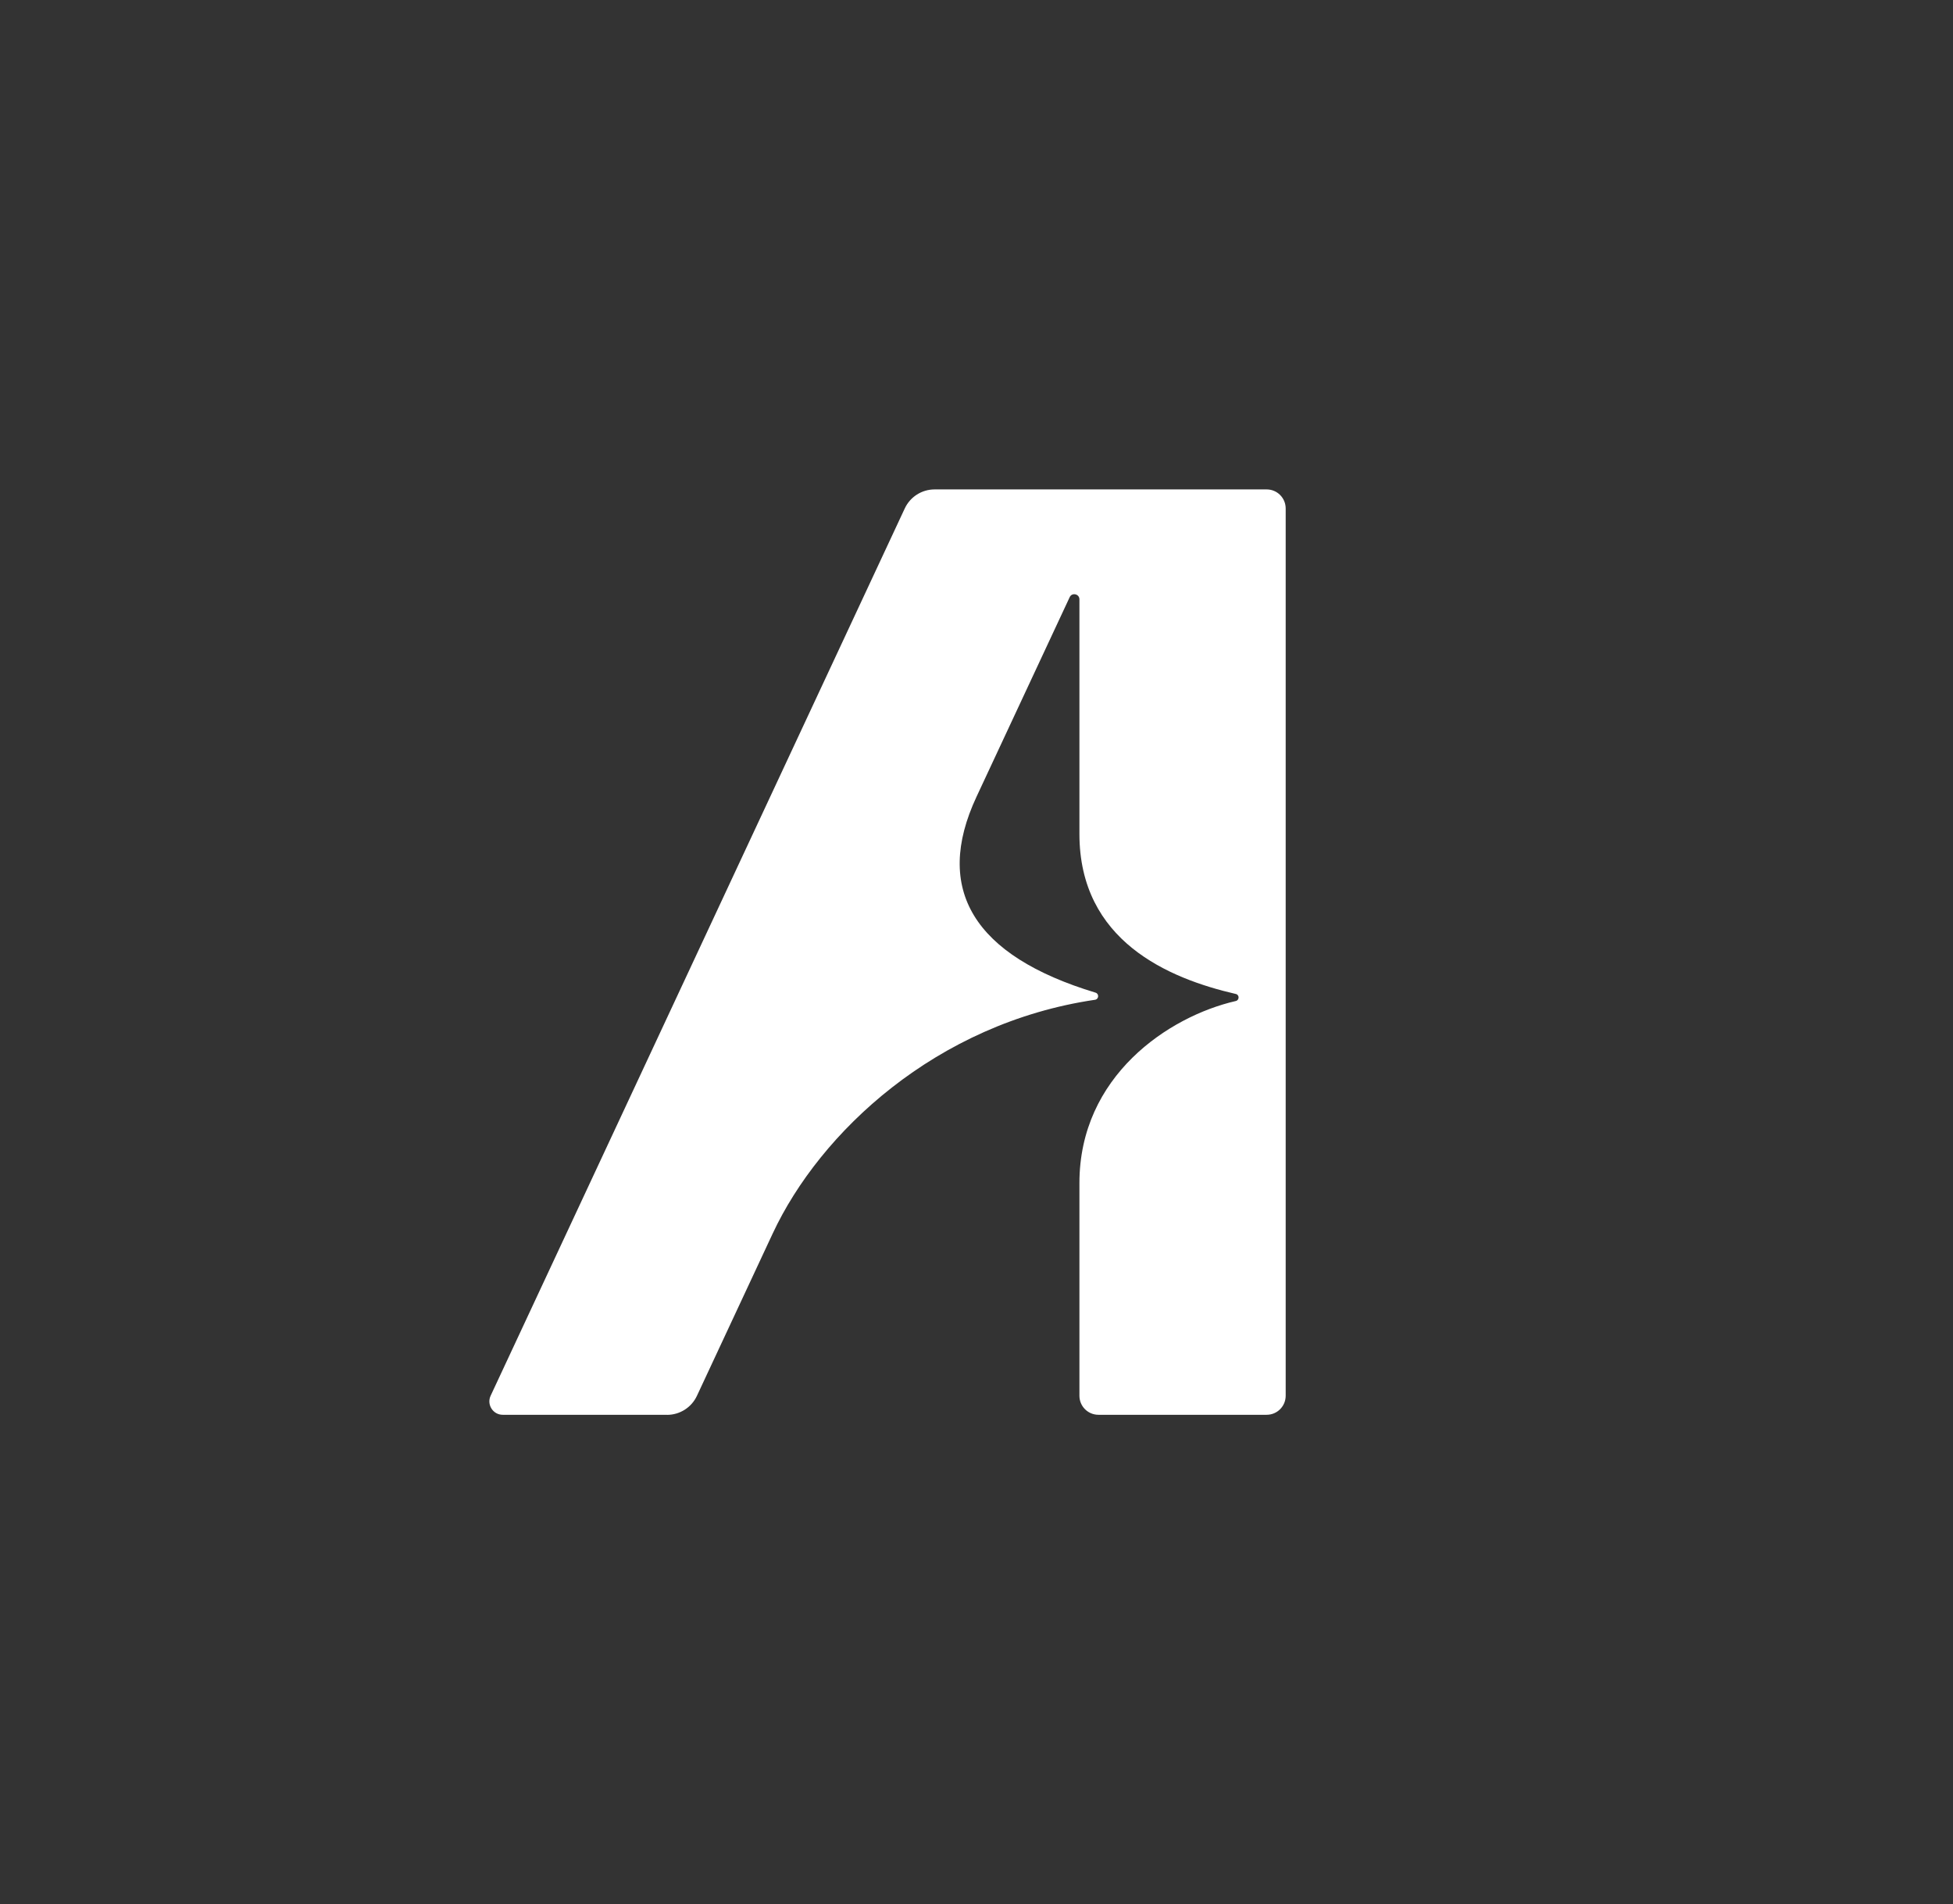 <svg width="439" height="428" viewBox="0 0 439 428" fill="none" xmlns="http://www.w3.org/2000/svg">
<rect x="0" y="0" width="439" height="428" fill="#333333" stroke="none"/>
<path d="M149.937 317.983H112.996C110.808 317.983 109.361 315.689 110.282 313.708L203.375 114.275C204.592 111.667 207.207 110 210.085 110H284.724C287.092 110 289 111.915 289 114.292V313.692C289 316.069 287.092 317.983 284.724 317.983H246.911C244.543 317.983 242.635 316.069 242.635 313.692V265.905C242.635 241.871 262.651 228.468 277.783 224.985C278.622 224.787 278.622 223.582 277.783 223.401C262.651 219.918 242.635 211.466 242.635 187.433V134.71C242.635 133.472 240.957 133.109 240.447 134.215L219.493 179.097C209.789 199.879 218.835 214.817 246.253 223.103C247.092 223.351 247.01 224.572 246.154 224.705C210.398 229.97 184.296 254.516 173.687 277.245L156.664 313.708C155.447 316.333 152.815 318 149.937 318V317.983Z" fill="white"/>
</svg>
